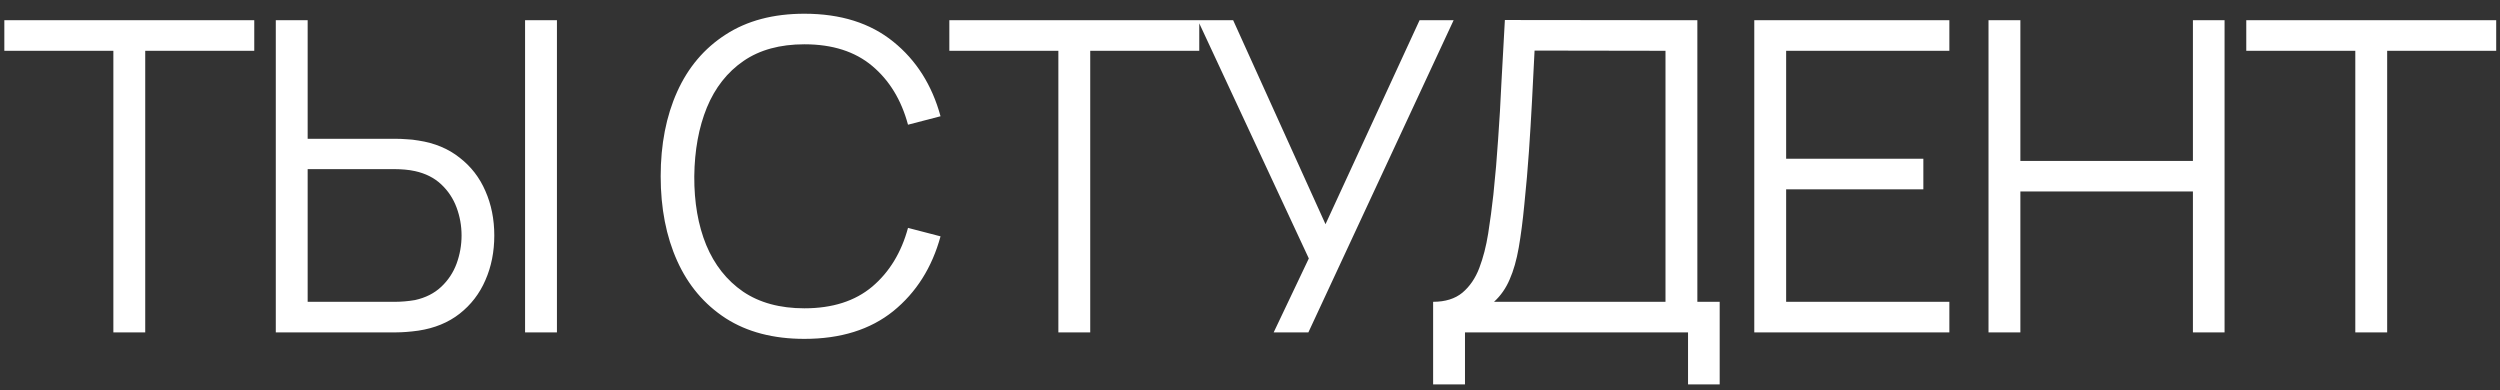 <?xml version="1.0" encoding="UTF-8"?> <svg xmlns="http://www.w3.org/2000/svg" width="173" height="27" viewBox="0 0 173 27" fill="none"><rect x="0" y="0" width="173" height="27" fill="#333333" stroke="none"/><path d="M7.845 23V3.515H0.3V1.4H17.595V3.515H10.05V23H7.845ZM19.085 23V1.4H21.29V9.605H27.425C27.635 9.605 27.87 9.615 28.13 9.635C28.4 9.645 28.675 9.675 28.955 9.725C30.075 9.895 31.025 10.29 31.805 10.91C32.595 11.52 33.19 12.29 33.59 13.22C34 14.15 34.205 15.175 34.205 16.295C34.205 17.425 34 18.455 33.59 19.385C33.19 20.315 32.595 21.09 31.805 21.71C31.025 22.32 30.075 22.71 28.955 22.88C28.675 22.92 28.4 22.95 28.13 22.97C27.87 22.99 27.635 23 27.425 23H19.085ZM21.29 20.885H27.365C27.555 20.885 27.77 20.875 28.01 20.855C28.25 20.835 28.485 20.805 28.715 20.765C29.445 20.605 30.05 20.3 30.53 19.85C31.01 19.4 31.365 18.865 31.595 18.245C31.825 17.615 31.94 16.965 31.94 16.295C31.94 15.625 31.825 14.98 31.595 14.36C31.365 13.74 31.01 13.205 30.53 12.755C30.05 12.305 29.445 12 28.715 11.84C28.485 11.79 28.25 11.755 28.01 11.735C27.77 11.715 27.555 11.705 27.365 11.705H21.29V20.885ZM36.335 23V1.4H38.54V23H36.335ZM55.664 23.45C53.514 23.45 51.7 22.975 50.219 22.025C48.739 21.065 47.62 19.74 46.859 18.05C46.099 16.36 45.719 14.41 45.719 12.2C45.719 9.99 46.099 8.04 46.859 6.35C47.62 4.66 48.739 3.34 50.219 2.39C51.7 1.43 53.514 0.95 55.664 0.95C58.175 0.95 60.224 1.595 61.815 2.885C63.404 4.165 64.495 5.885 65.085 8.045L62.834 8.63C62.374 6.92 61.55 5.565 60.359 4.565C59.169 3.565 57.605 3.065 55.664 3.065C53.974 3.065 52.569 3.45 51.45 4.22C50.33 4.99 49.484 6.065 48.914 7.445C48.355 8.815 48.065 10.4 48.044 12.2C48.035 14 48.309 15.585 48.87 16.955C49.44 18.325 50.289 19.4 51.419 20.18C52.559 20.95 53.974 21.335 55.664 21.335C57.605 21.335 59.169 20.835 60.359 19.835C61.55 18.825 62.374 17.47 62.834 15.77L65.085 16.355C64.495 18.515 63.404 20.24 61.815 21.53C60.224 22.81 58.175 23.45 55.664 23.45ZM73.239 23V3.515H65.694V1.4H82.989V3.515H75.444V23H73.239ZM88.139 23L90.57 17.885L82.889 1.4H85.335L91.725 15.515L98.234 1.4H100.59L90.54 23H88.139ZM99.172 26.6V20.885C100.012 20.885 100.687 20.675 101.197 20.255C101.707 19.825 102.097 19.255 102.367 18.545C102.637 17.835 102.842 17.04 102.982 16.16C103.122 15.27 103.242 14.37 103.342 13.46C103.482 12.13 103.592 10.845 103.672 9.605C103.762 8.365 103.837 7.08 103.897 5.75C103.967 4.42 104.047 2.965 104.137 1.385L117.457 1.4V20.885H119.002V26.6H116.812V23H101.377V26.6H99.172ZM103.387 20.885H115.252V3.515L106.192 3.5C106.132 4.72 106.072 5.9 106.012 7.04C105.952 8.18 105.882 9.33 105.802 10.49C105.722 11.65 105.617 12.86 105.487 14.12C105.377 15.27 105.247 16.275 105.097 17.135C104.947 17.995 104.737 18.73 104.467 19.34C104.207 19.95 103.847 20.465 103.387 20.885ZM121.396 23V1.4H134.896V3.515H123.601V10.985H133.096V13.1H123.601V20.885H134.896V23H121.396ZM137.605 23V1.4H139.81V11.135H151.75V1.4H153.94V23H151.75V13.25H139.81V23H137.605ZM162.987 23V3.515H155.442V1.4H172.737V3.515H165.192V23H162.987Z" fill="white"></path></svg> 